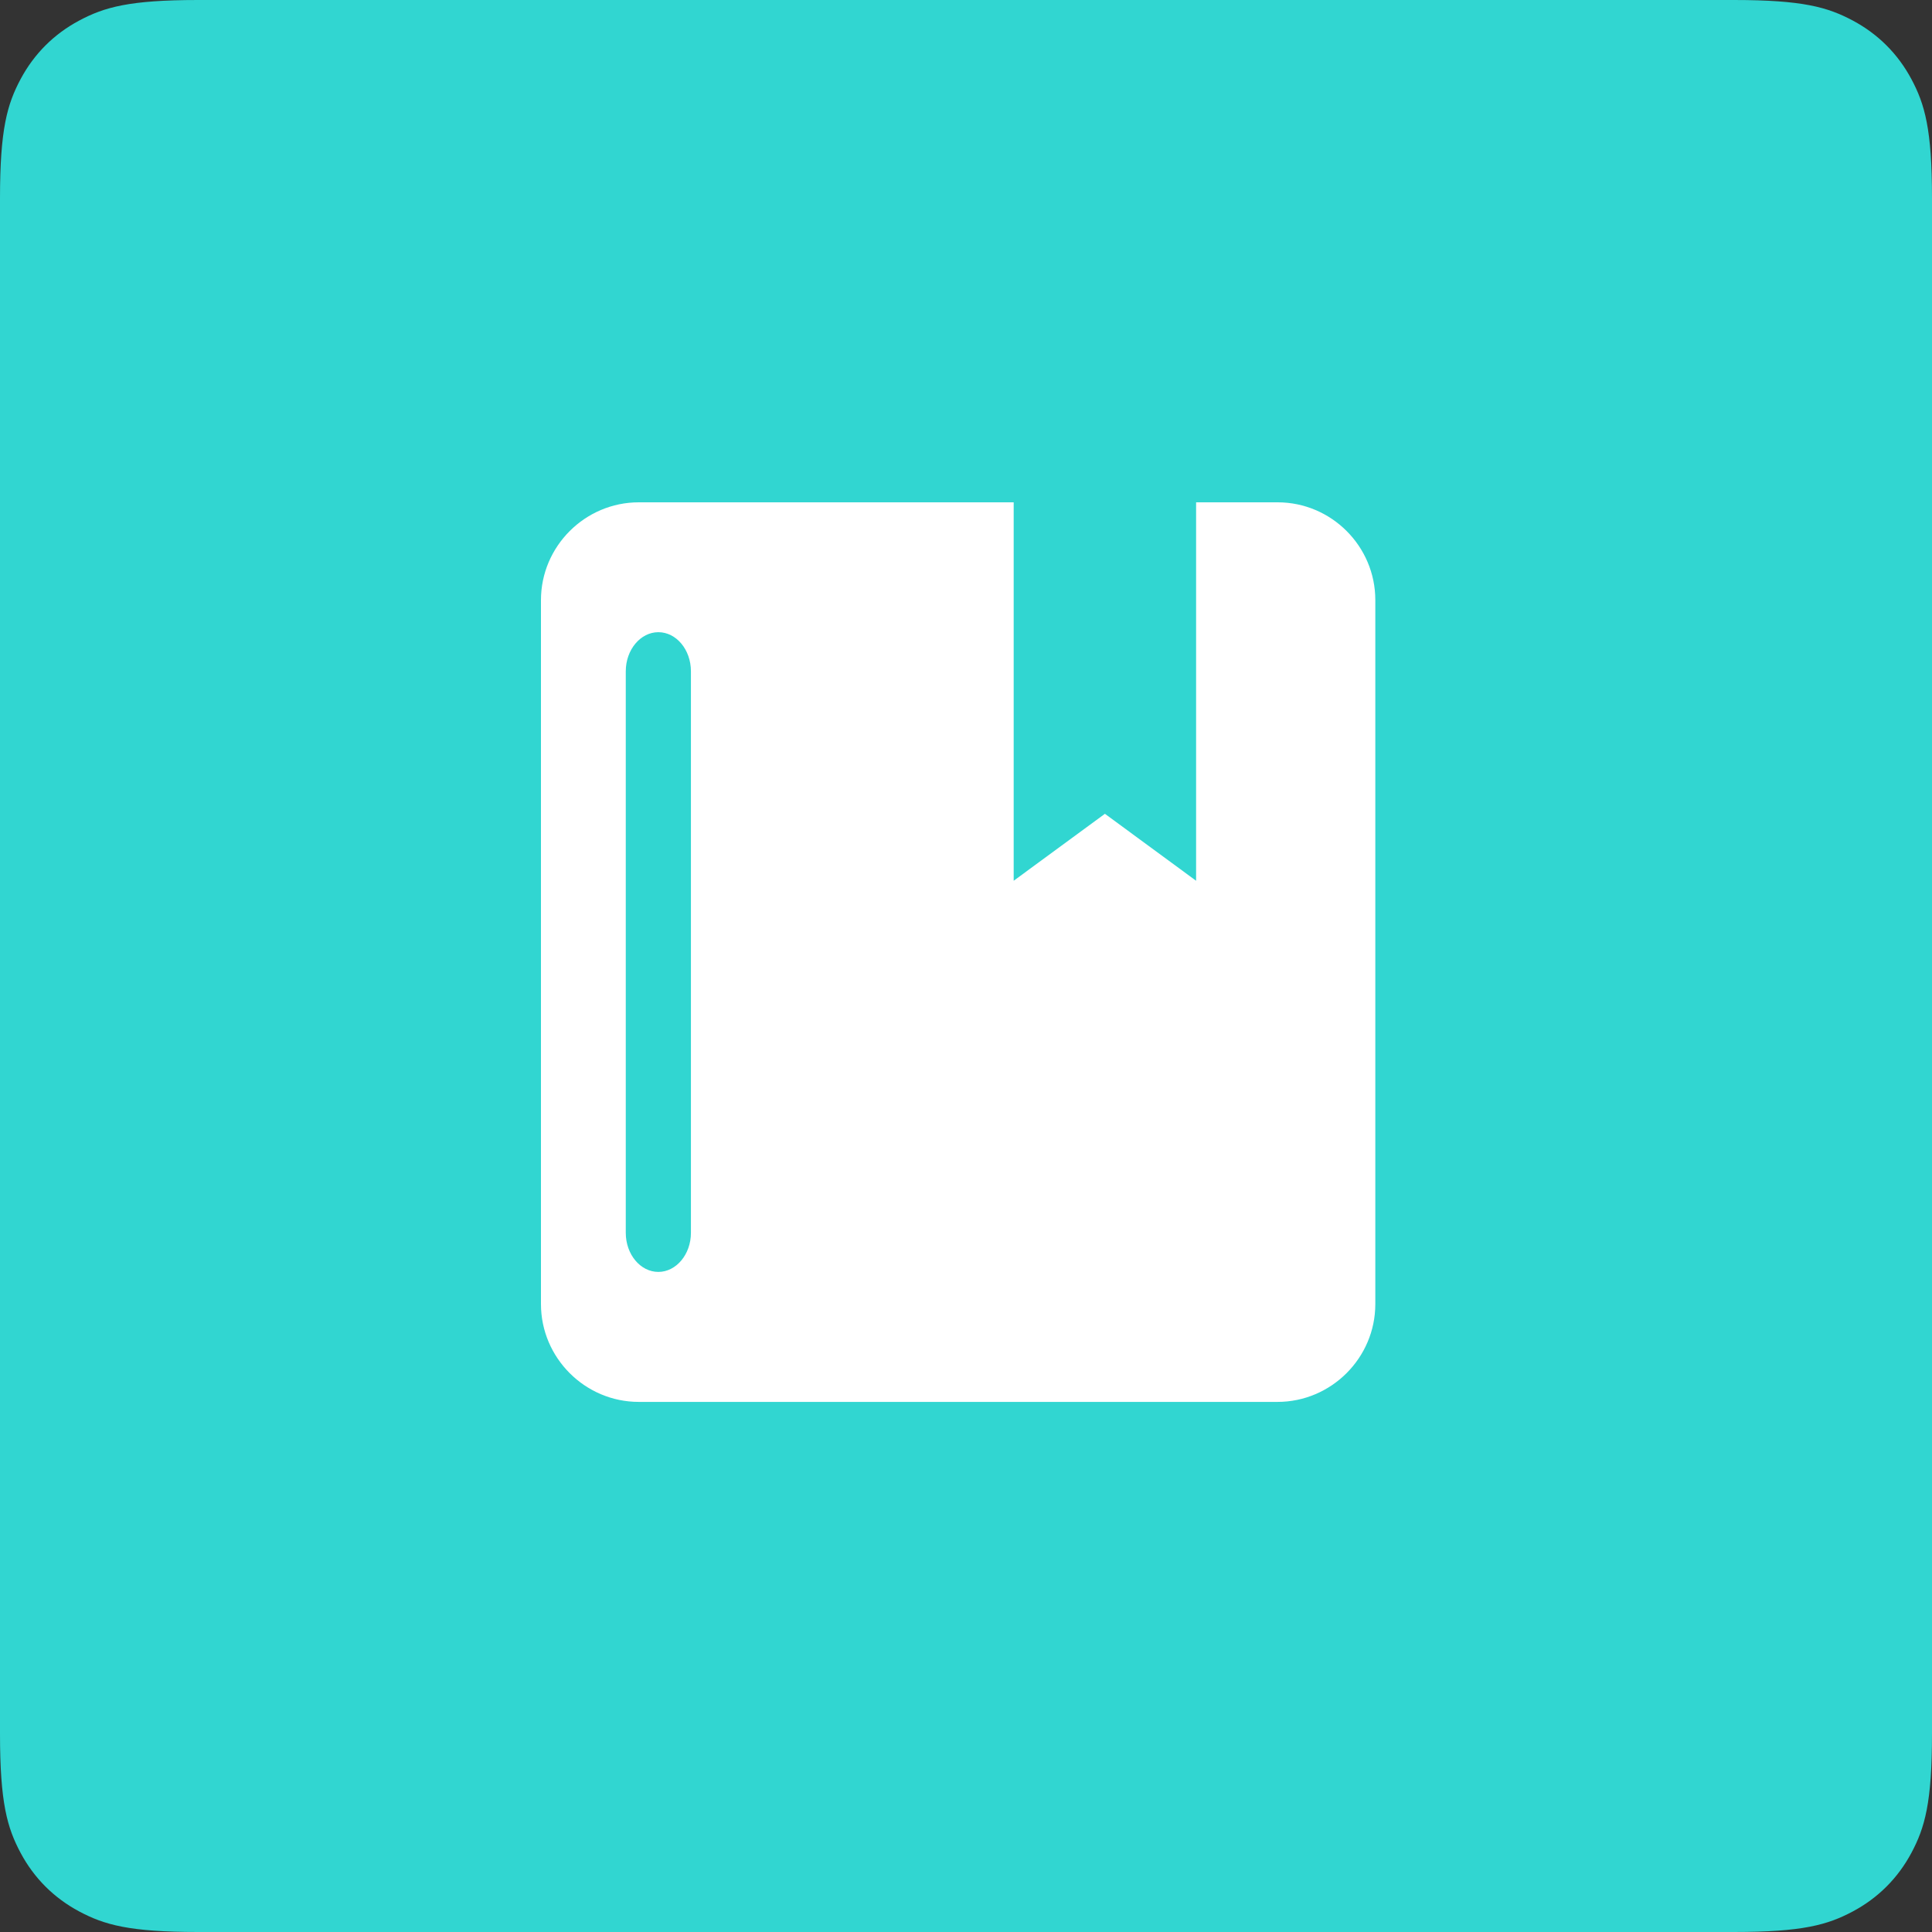 <?xml version="1.0" encoding="UTF-8"?>
<svg width="50px" height="50px" viewBox="0 0 50 50" version="1.1" xmlns="http://www.w3.org/2000/svg" xmlns:xlink="http://www.w3.org/1999/xlink">
    <rect x="0" y="0" width="50" height="50" fill="#333333" stroke="none"/>
    <!-- Generator: Sketch 59.1 (86144) - https://sketch.com -->
    <title>89</title>
    <desc>Created with Sketch.</desc>
    <g id="功能介绍icon-" stroke="none" stroke-width="1" fill="none" fill-rule="evenodd">
        <g id="功能icon-" transform="translate(-235, -1150)">
            <g id="89" transform="translate(235, 1150)">
                <path d="M5.128,-2.07168062e-16 L44.872,2.07168062e-16 C46.655,-1.2037061e-16 47.302,0.186 47.954,0.534 C48.606,0.883 49.117,1.394 49.466,2.046 C49.814,2.698 50,3.345 50,5.128 L50,44.872 C50,46.655 49.814,47.302 49.466,47.954 C49.117,48.606 48.606,49.117 47.954,49.466 C47.302,49.814 46.655,50 44.872,50 L5.128,50 C3.345,50 2.698,49.814 2.046,49.466 C1.394,49.117 0.883,48.606 0.534,47.954 C0.186,47.302 8.02470732e-17,46.655 -1.38112041e-16,44.872 L1.38112041e-16,5.128 C-8.02470732e-17,3.345 0.186,2.698 0.534,2.046 C0.883,1.394 1.394,0.883 2.046,0.534 C2.698,0.186 3.345,1.2037061e-16 5.128,-2.07168062e-16 Z" id="矩形备份-95" fill="#31D6D1"></path>
                <g id="课程" transform="translate(14, 13)" fill="#FFFFFF" fill-rule="nonzero">
                    <path d="M19.064,-1.42108547e-14 L16.955,-1.42108547e-14 L16.955,9.794 L14.595,8.061 L12.234,9.794 L12.234,-1.42108547e-14 L2.531,-1.42108547e-14 C1.14,-1.42108547e-14 2.84217094e-14,1.14 2.84217094e-14,2.531 L2.84217094e-14,20.75 C2.84217094e-14,22.141 1.14,23.281 2.531,23.281 L19.061,23.281 C20.453,23.281 21.593,22.141 21.593,20.75 L21.593,2.529 C21.593,1.137 20.456,-1.42108547e-14 19.064,-1.42108547e-14 Z M3.881,18.906 C3.881,19.463 3.5,19.917 3.038,19.917 C2.573,19.917 2.195,19.463 2.195,18.906 L2.195,4.372 C2.195,3.815 2.576,3.361 3.038,3.361 C3.503,3.361 3.881,3.815 3.881,4.372 L3.881,18.906 Z" id="形状"></path>
                </g>
            </g>
        </g>
    </g>
</svg>
